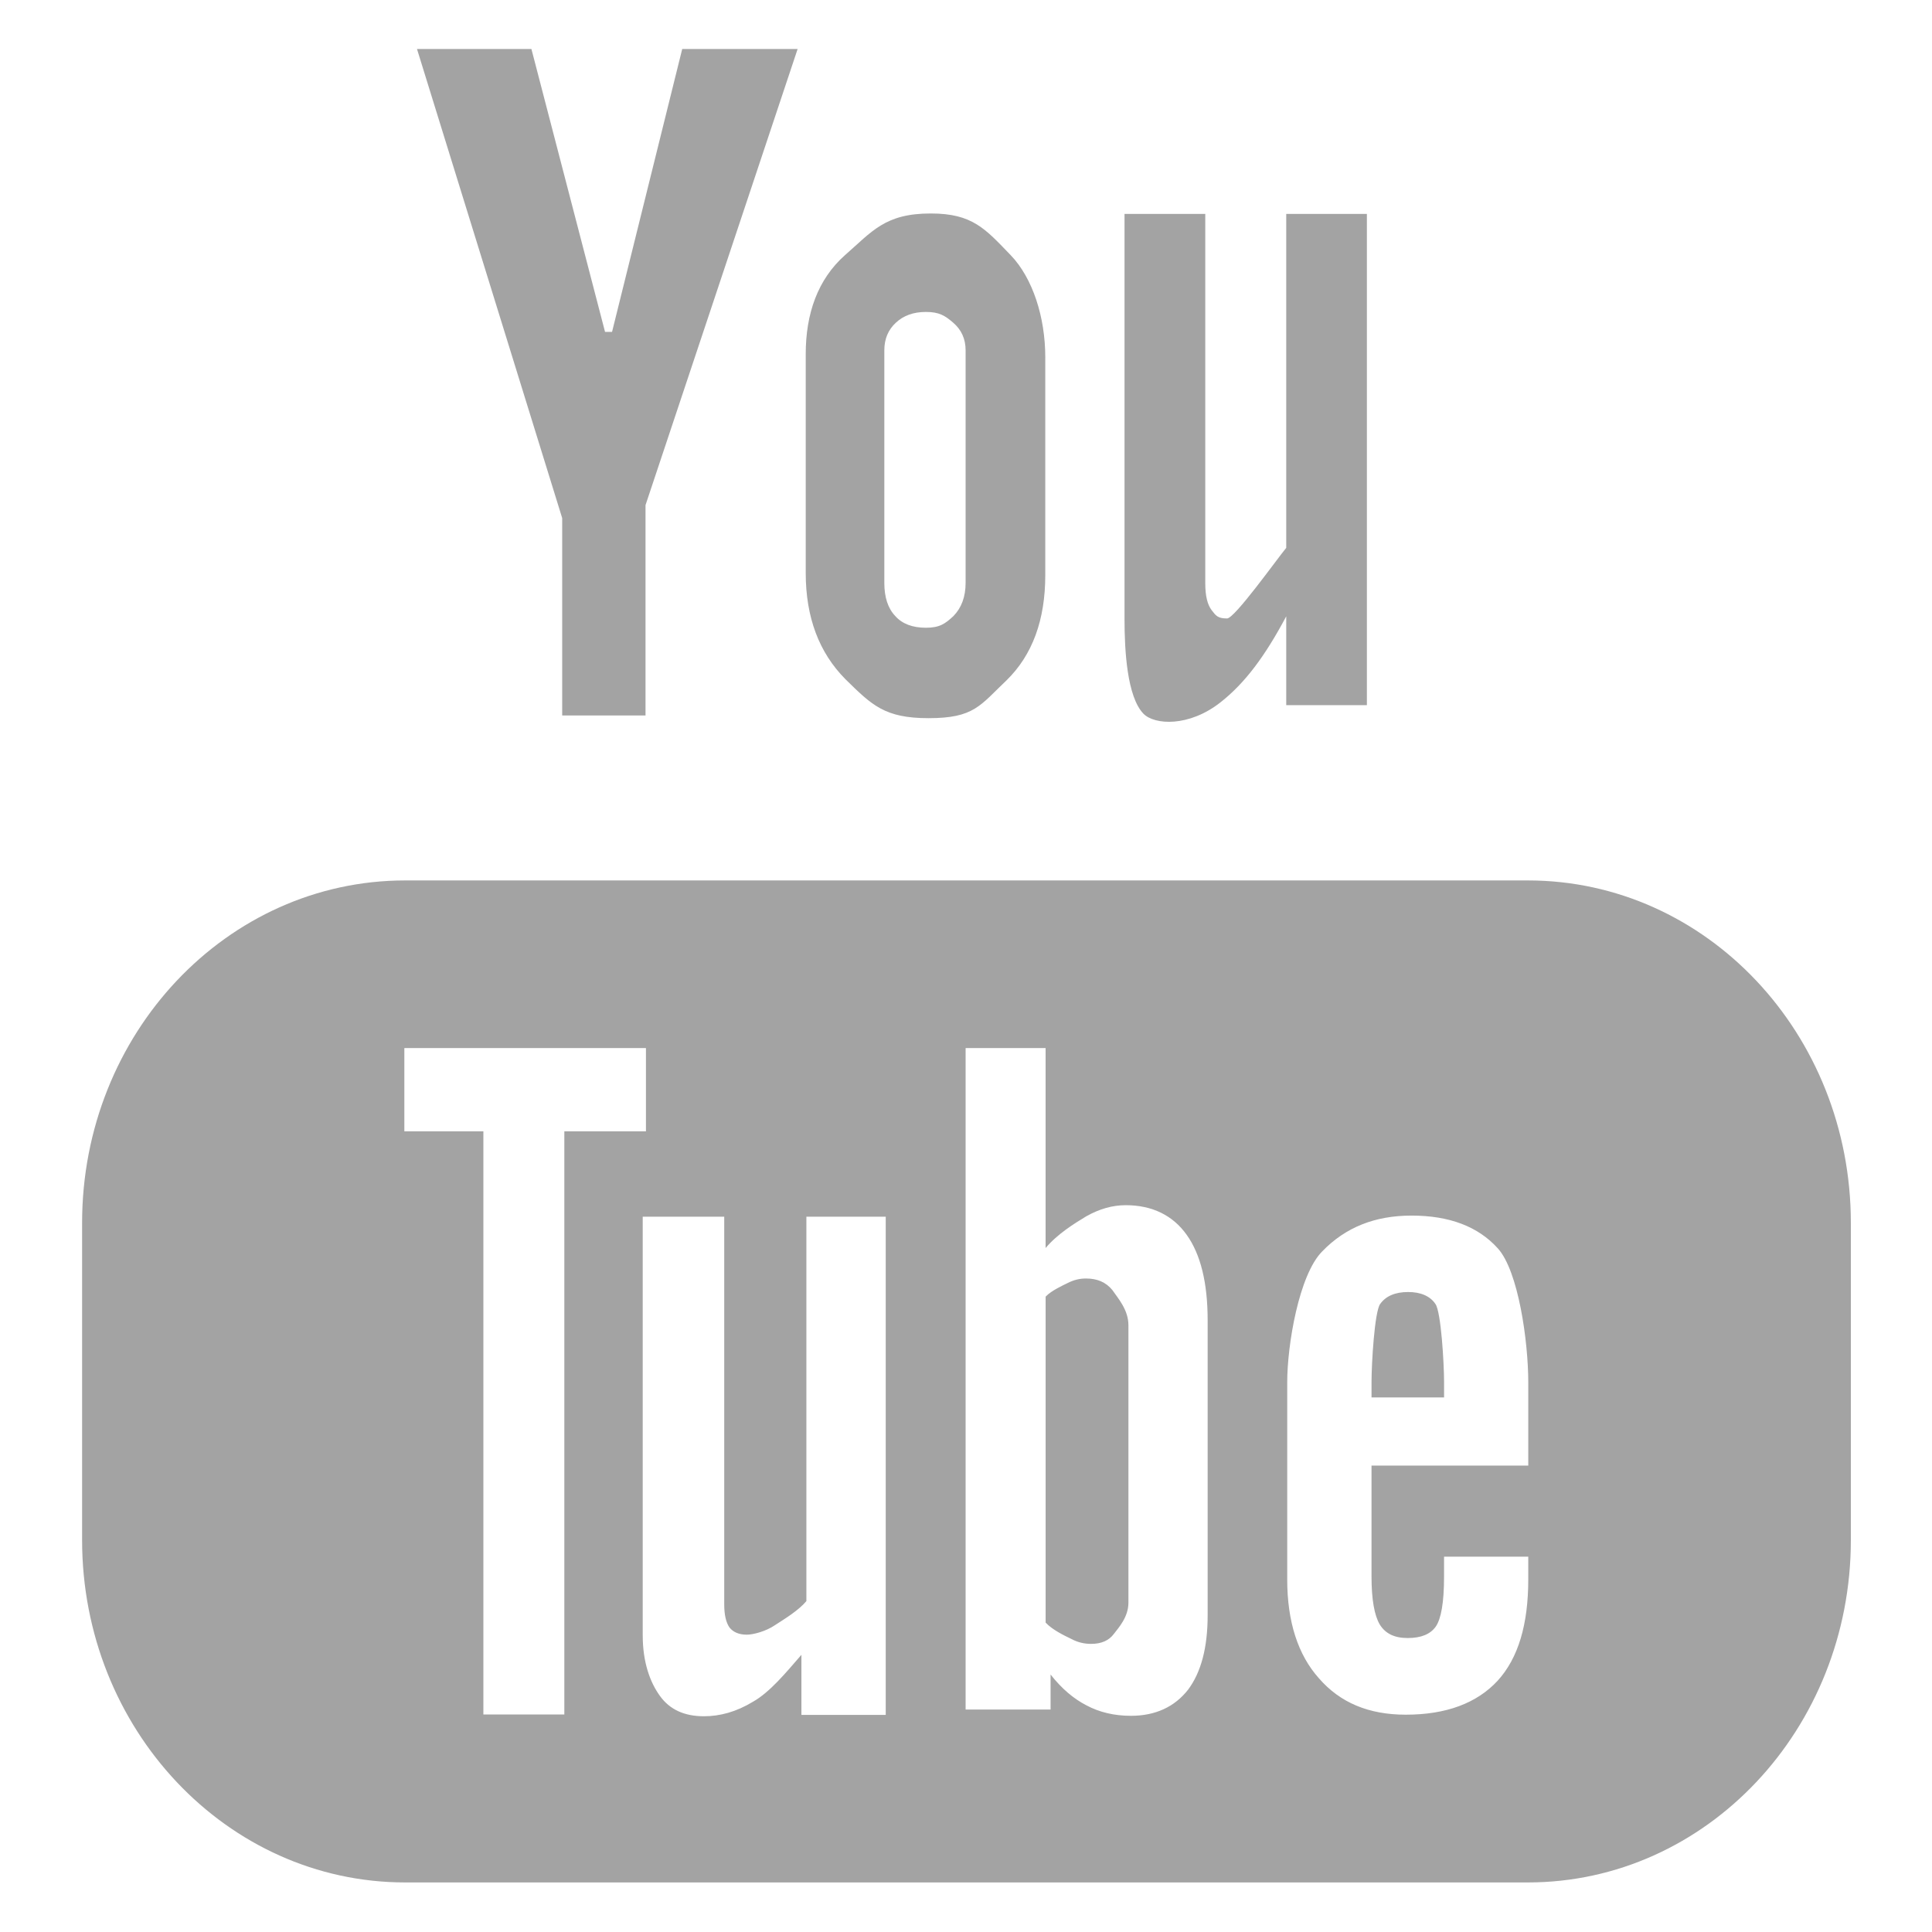 <?xml version="1.0" encoding="UTF-8" standalone="no"?>
<!-- Generator: Adobe Illustrator 16.0.0, SVG Export Plug-In . SVG Version: 6.00 Build 0)  -->

<svg
   xmlns:dc="http://purl.org/dc/elements/1.1/"
   xmlns:cc="http://creativecommons.org/ns#"
   xmlns:rdf="http://www.w3.org/1999/02/22-rdf-syntax-ns#"
   xmlns:svg="http://www.w3.org/2000/svg"
   xmlns="http://www.w3.org/2000/svg"
   xmlns:sodipodi="http://sodipodi.sourceforge.net/DTD/sodipodi-0.dtd"
   xmlns:inkscape="http://www.inkscape.org/namespaces/inkscape"
   version="1.1"
   id="Capa_1"
   x="0px"
   y="0px"
   width="512px"
   height="512px"
   viewBox="0 0 512 512"
   style="enable-background:new 0 0 512 512;"
   xml:space="preserve"
   inkscape:version="0.91 r13725"
   sodipodi:docname="youtube-alt-grey.svg"><defs
     id="defs41" /><sodipodi:namedview
     pagecolor="#ffffff"
     bordercolor="#666666"
     borderopacity="1"
     objecttolerance="10"
     gridtolerance="10"
     guidetolerance="10"
     inkscape:pageopacity="0"
     inkscape:pageshadow="2"
     inkscape:window-width="847"
     inkscape:window-height="480"
     id="namedview39"
     showgrid="false"
     inkscape:zoom="0.4609375"
     inkscape:cx="256"
     inkscape:cy="256"
     inkscape:window-x="0"
     inkscape:window-y="0"
     inkscape:window-maximized="0"
     inkscape:current-layer="Capa_1" /><g
     id="g3"
     transform="matrix(1.831,0,0,1.898,-212.61,-229.966)"><path
       d="m 214.859,128 -10.156,39.5 -1.016,0 -10.656,-39.5 -16.562,0 21.016,65.5 0,27.562 12.062,0 0,-29.375 22.015,-63.687 -16.703,0 z m 52.547,43.047 c 0,-5.578 -1.812,-11.047 -5,-14.25 -3.688,-3.688 -5.531,-5.828 -11.578,-5.828 -6.641,0 -8.484,2.516 -12.422,5.828 -3.938,3.375 -5.672,8.172 -5.672,13.797 l 0,30.562 c 0,6.219 1.938,11.141 5.75,14.844 3.828,3.625 5.672,5.438 12.031,5.438 6.609,0 7.453,-1.781 11.281,-5.281 3.75,-3.531 5.609,-8.438 5.609,-14.688 l 0.001,-30.422 0,0 z m 46.547,-20.016 -11.672,0 0,46.625 c -1.375,1.609 -7.469,9.859 -8.562,9.859 -1.344,0 -1.609,-0.375 -2.234,-1.156 -0.608,-0.766 -0.922,-2 -0.922,-3.734 l 0,-51.594 -11.688,0 0,56.609 c 0,4.391 0.375,10.781 2.719,13.156 1.594,1.609 6.625,1.906 11.203,-1.594 3.516,-2.672 6.406,-6.406 9.484,-11.984 l 0,12.406 11.672,0 0,-68.593 z M 384,291.906 c 0,-26.406 -20.906,-47.812 -46.75,-47.812 l -162.484,0 C 148.938,244.094 128,265.5 128,291.906 l 0,44.297 C 128,362.562 148.938,384 174.766,384 l 162.484,0 C 363.094,384 384,362.562 384,336.203 l 0,-44.297 z m -64.422,68.672 c -5.344,0 -9.5,-1.672 -12.562,-5.078 -3.047,-3.281 -4.594,-7.922 -4.594,-13.812 l 0,-27.5 c 0,-5.266 1.703,-15 5.047,-18.28 3.392,-3.392 7.656,-5.017 12.953,-5.017 5.453,0 9.625,1.517 12.484,4.578 2.969,3.156 4.406,12.953 4.406,18.719 l 0,11.609 -22.688,0 0,15.484 c 0,3.25 0.422,5.453 1.203,6.719 0.797,1.234 2.078,1.875 4.031,1.875 1.938,0 3.28,-0.531 4.062,-1.594 0.766,-1.062 1.203,-3.328 1.203,-7 l 0,-2.766 12.188,0 0,3.172 c 0,6.28 -1.438,10.983 -4.438,14.155 -2.998,3.127 -7.435,4.736 -13.295,4.736 z m 5.547,-44.297 0,-2.156 c 0,-2.594 -0.438,-9.812 -1.25,-10.891 -0.766,-1.109 -2.141,-1.672 -3.953,-1.672 -1.859,0 -3.234,0.562 -4.047,1.672 -0.812,1.078 -1.25,8.297 -1.25,10.891 l 0,2.156 10.5,0 z m -45.328,44.453 c -2.422,0 -4.562,-0.5 -6.422,-1.453 -1.828,-0.906 -3.578,-2.312 -5.203,-4.312 l 0,4.891 -12.297,0 0,-92.36 11.578,0 0,27.922 c 1.672,-1.938 4.172,-3.438 5.922,-4.453 1.891,-1.016 3.75,-1.531 5.672,-1.531 3.828,0 6.828,1.422 8.828,4.142 2.016,2.719 3.031,6.703 3.031,11.922 l 0,41.188 c 0,4.53 -0.953,7.969 -2.828,10.391 -1.937,2.388 -4.703,3.653 -8.281,3.653 z m -0.359,-54.546 c 0,-2.141 -1.516,-3.766 -2.328,-4.905 -0.938,-1.109 -2.202,-1.609 -3.812,-1.609 -0.905,0 -1.733,0.188 -2.608,0.609 -0.812,0.391 -2.375,1.062 -3.234,1.922 l 0,45.516 c 0.969,1 2.672,1.798 3.656,2.25 0.922,0.484 1.875,0.72 2.922,0.72 1.484,0 2.594,-0.47 3.297,-1.392 0.672,-0.858 2.109,-2.328 2.109,-4.375 l 0,-38.735 -0.002,0 z m -47.329,46.031 c -2.25,2.5 -4.578,5.234 -7.031,6.562 -2.406,1.406 -4.766,2.016 -7.078,2.016 -2.812,0 -4.938,-0.922 -6.359,-2.828 -1.438,-1.906 -2.5,-4.703 -2.5,-8.484 l 0,-58.438 11.797,0 0,54.125 c 0,1.484 0.266,2.547 0.766,3.234 0.531,0.641 1.359,1 2.5,1 0.875,0 2.75,-0.438 4.125,-1.359 1.375,-0.859 3.359,-2.016 4.5,-3.328 l 0,-53.672 11.484,0 0,69.562 -12.203,0 -0.001,-8.39 0,0 z m -34.312,8.328 -11.719,0 0,-81.422 -11.438,0 0,-11.625 34.969,0 0,11.625 -11.812,0 0,81.422 0,0 z m 52.328,-151.735 c -1.938,0 -3.438,-0.547 -4.438,-1.641 -1.062,-1.078 -1.578,-2.625 -1.578,-4.641 l 0,-32.453 c 0,-1.609 0.578,-2.891 1.672,-3.859 1.109,-1 2.547,-1.5 4.344,-1.5 1.922,0 2.75,0.5 3.953,1.5 1.172,0.969 1.797,2.25 1.797,3.859 l 0,32.453 c 0,1.984 -0.609,3.5 -1.75,4.641 -1.219,1.095 -2.016,1.641 -4,1.641 z"
       id="path7"
       inkscape:connector-curvature="0"
       style="fill:#a3a3a3" /></g><g
     id="g9" /><g
     id="g11" /><g
     id="g13" /><g
     id="g15" /><g
     id="g17" /><g
     id="g19" /><g
     id="g21" /><g
     id="g23" /><g
     id="g25" /><g
     id="g27" /><g
     id="g29" /><g
     id="g31" /><g
     id="g33" /><g
     id="g35" /><g
     id="g37" /></svg>